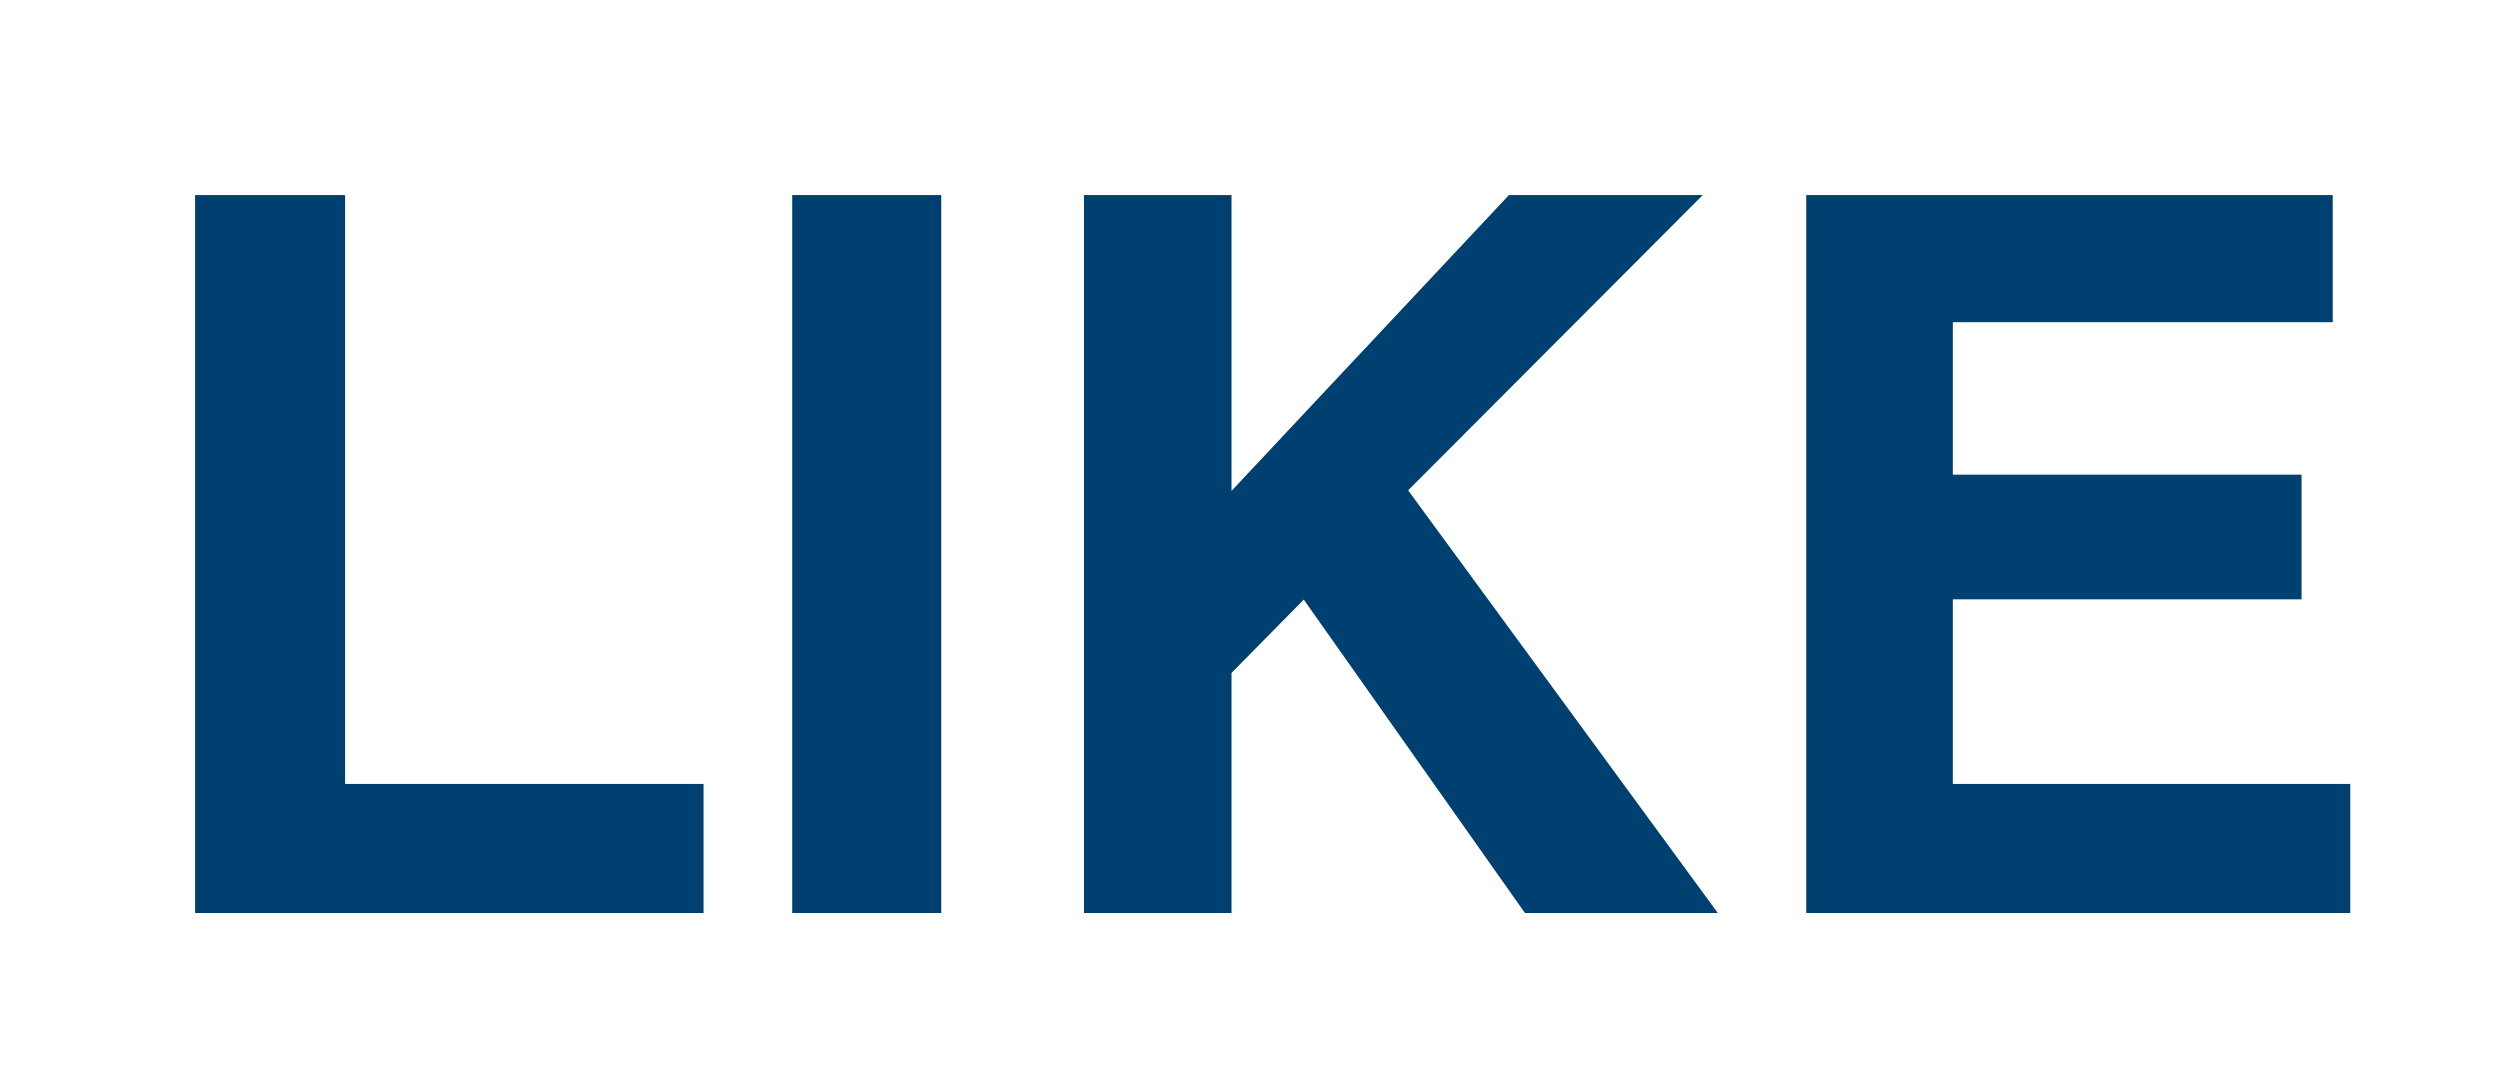 <?xml version="1.0" encoding="utf-8"?>
<!-- Generator: Adobe Illustrator 16.0.3, SVG Export Plug-In . SVG Version: 6.00 Build 0)  -->
<!DOCTYPE svg PUBLIC "-//W3C//DTD SVG 1.1//EN" "http://www.w3.org/Graphics/SVG/1.1/DTD/svg11.dtd">
<svg version="1.1" id="Ebene_1" xmlns="http://www.w3.org/2000/svg" xmlns:xlink="http://www.w3.org/1999/xlink" x="0px" y="0px"
	 width="346px" height="148px" viewBox="0 0 346 148" enable-background="new 0 0 346 148" xml:space="preserve">
<g>
	<path fill="#004070" d="M27,126.357h70.373v-17.863H47.761V27H27V126.357L27,126.357z M130.268,27h-20.627v99.357h20.627V27
		L130.268,27z M150.018,126.357h20.424V93.126l10-10.14l30.611,43.371h26.694l-42.863-58.495L235.658,27h-26.827l-38.389,40.938V27
		h-20.424V126.357L150.018,126.357z M322.851,27h-72.867v99.357h75.294v-17.863h-55.005V82.947h48.264V65.691h-48.264V44.593h52.578
		V27L322.851,27z"/>
</g>
</svg>
